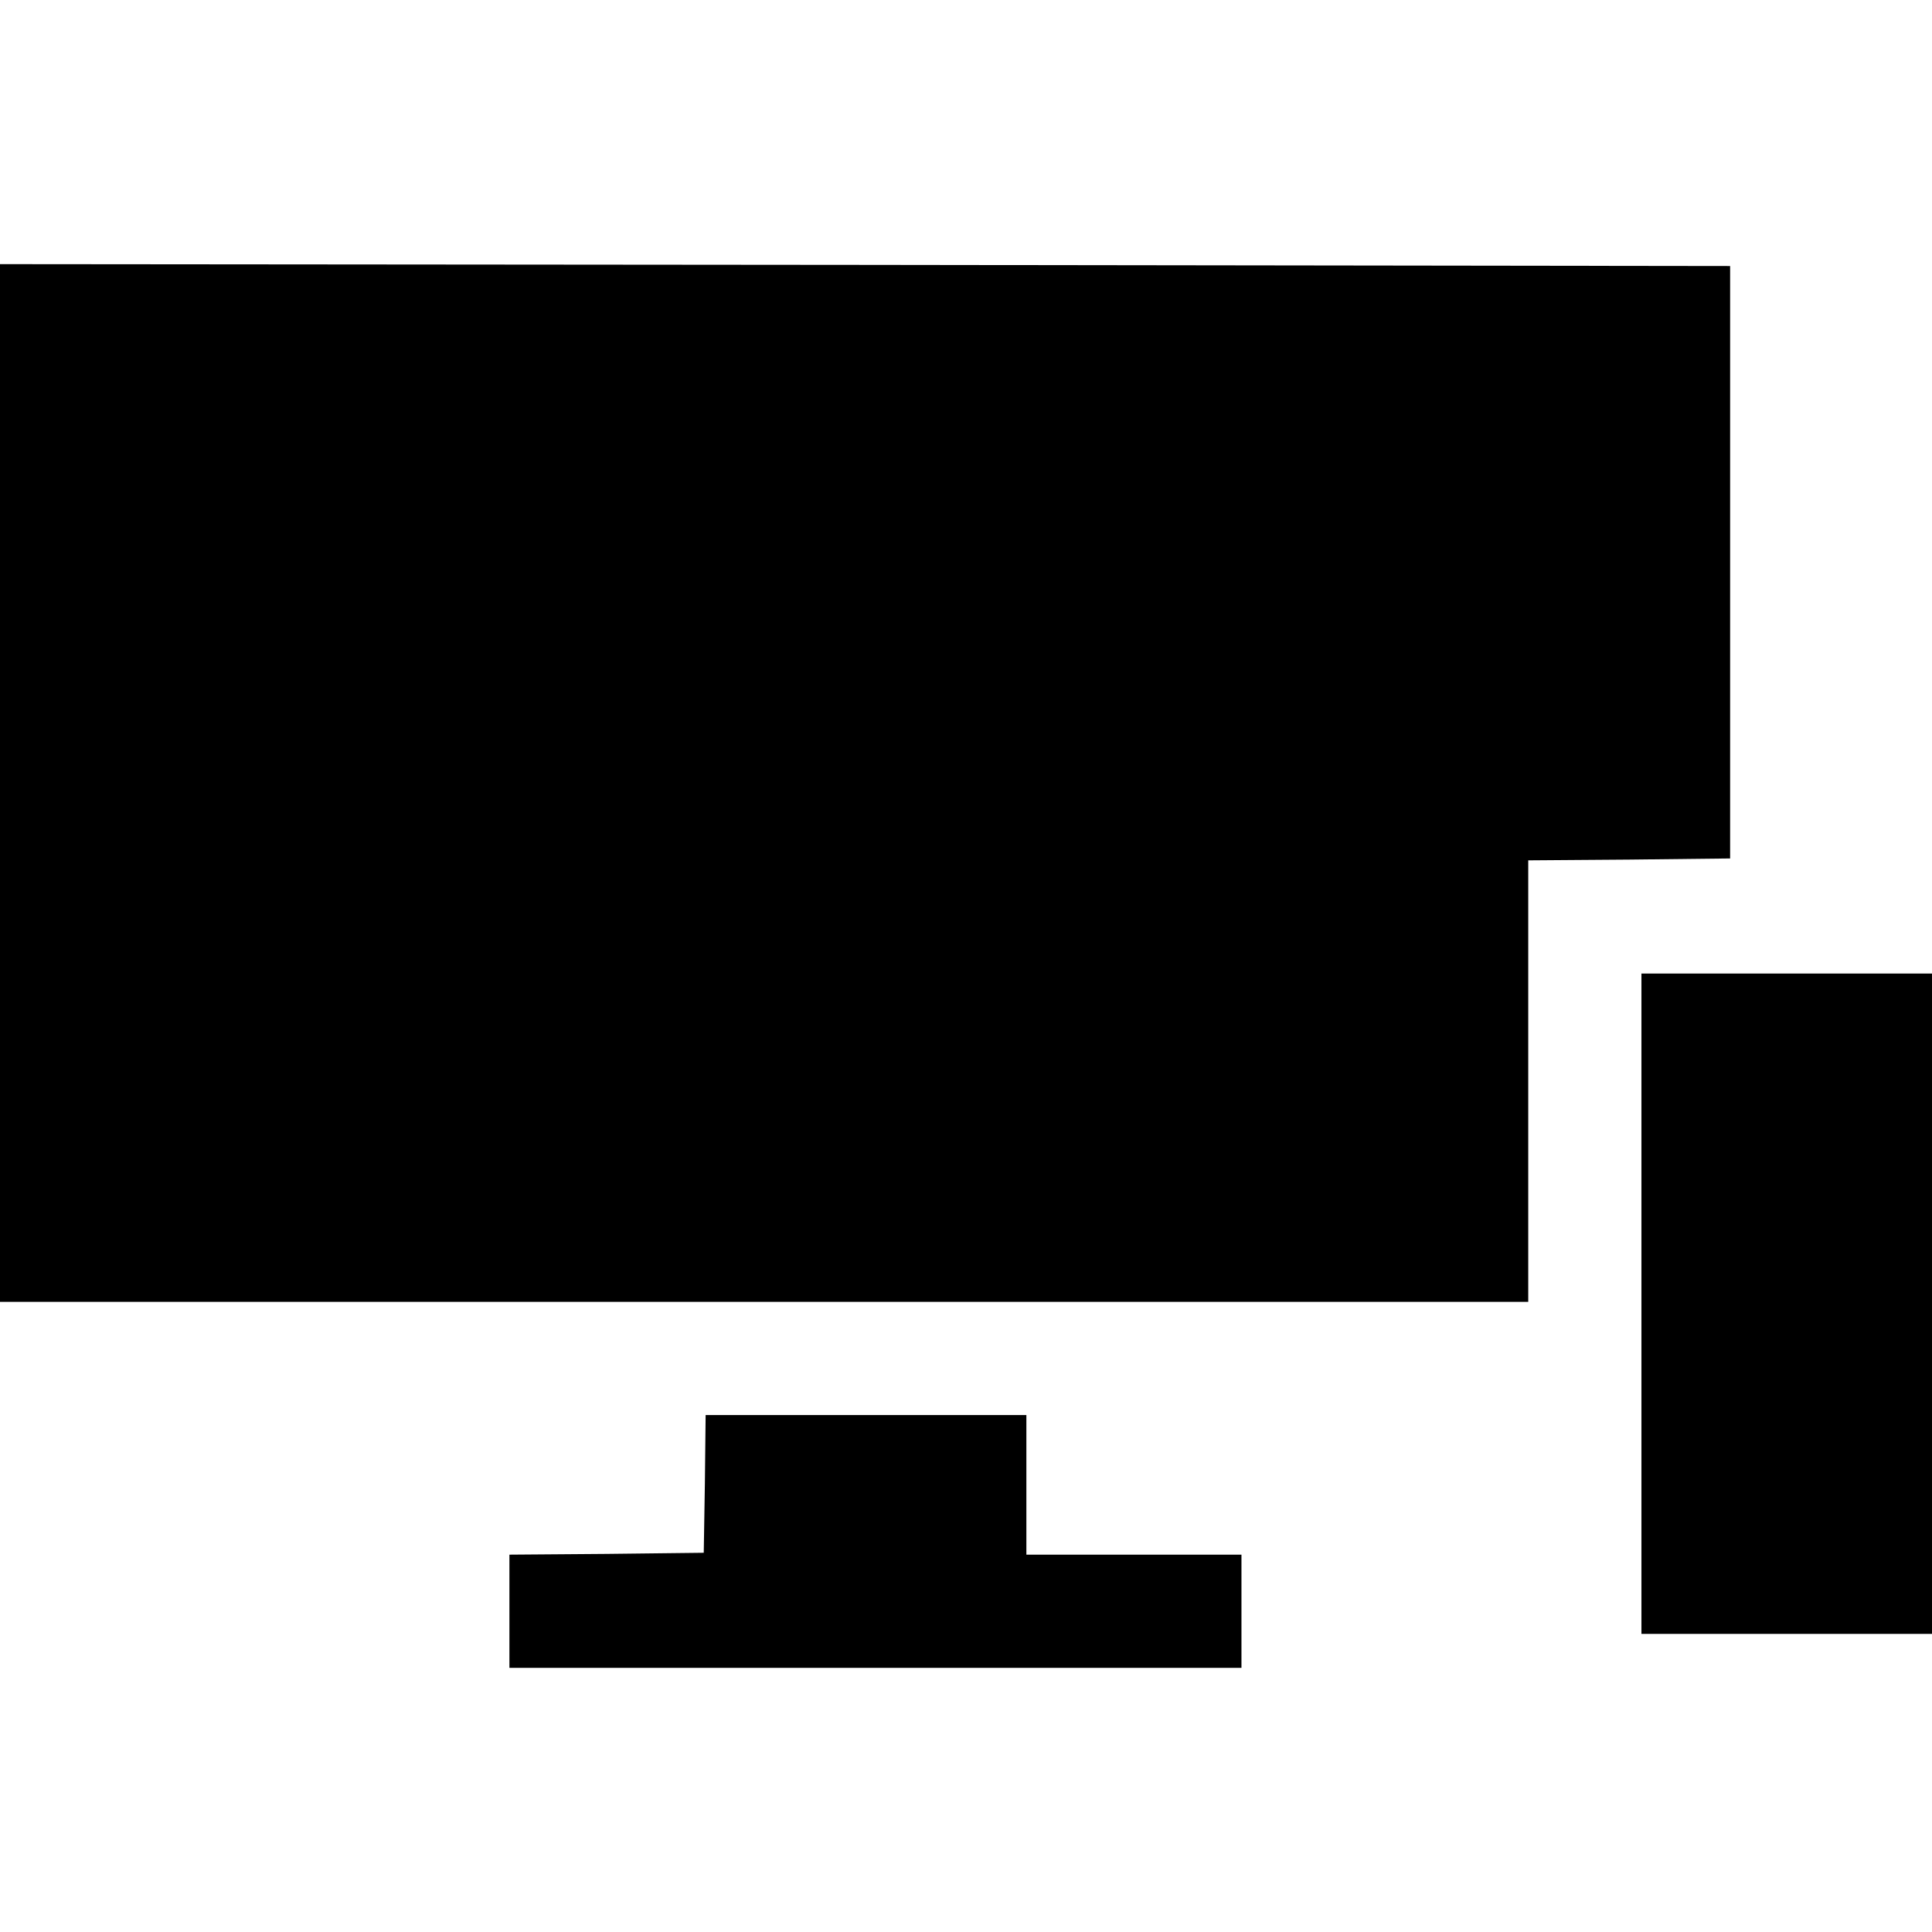 <?xml version="1.0" standalone="no"?>
<!DOCTYPE svg PUBLIC "-//W3C//DTD SVG 20010904//EN"
 "http://www.w3.org/TR/2001/REC-SVG-20010904/DTD/svg10.dtd">
<svg version="1.0" xmlns="http://www.w3.org/2000/svg"
 width="512pt" height="512pt" viewBox="0 0 512 512"
 preserveAspectRatio="xMidYMid meet">

<g transform="translate(0,512) scale(0.1,-0.1)"
fill="#000000" stroke="none">
<path d="M0 3045 l0 -1375 2025 0 2025 0 0 585 0 585 268 2 267 3 0 785 0 785
-2292 3 -2293 2 0 -1375z"/>
<path d="M4350 1665 l0 -875 385 0 385 0 0 875 0 875 -385 0 -385 0 0 -875z"/>
<path d="M1868 1188 l-3 -183 -257 -3 -258 -2 0 -150 0 -150 970 0 970 0 0
150 0 150 -285 0 -285 0 0 185 0 185 -425 0 -425 0 -2 -182z"/>
</g>
</svg>
